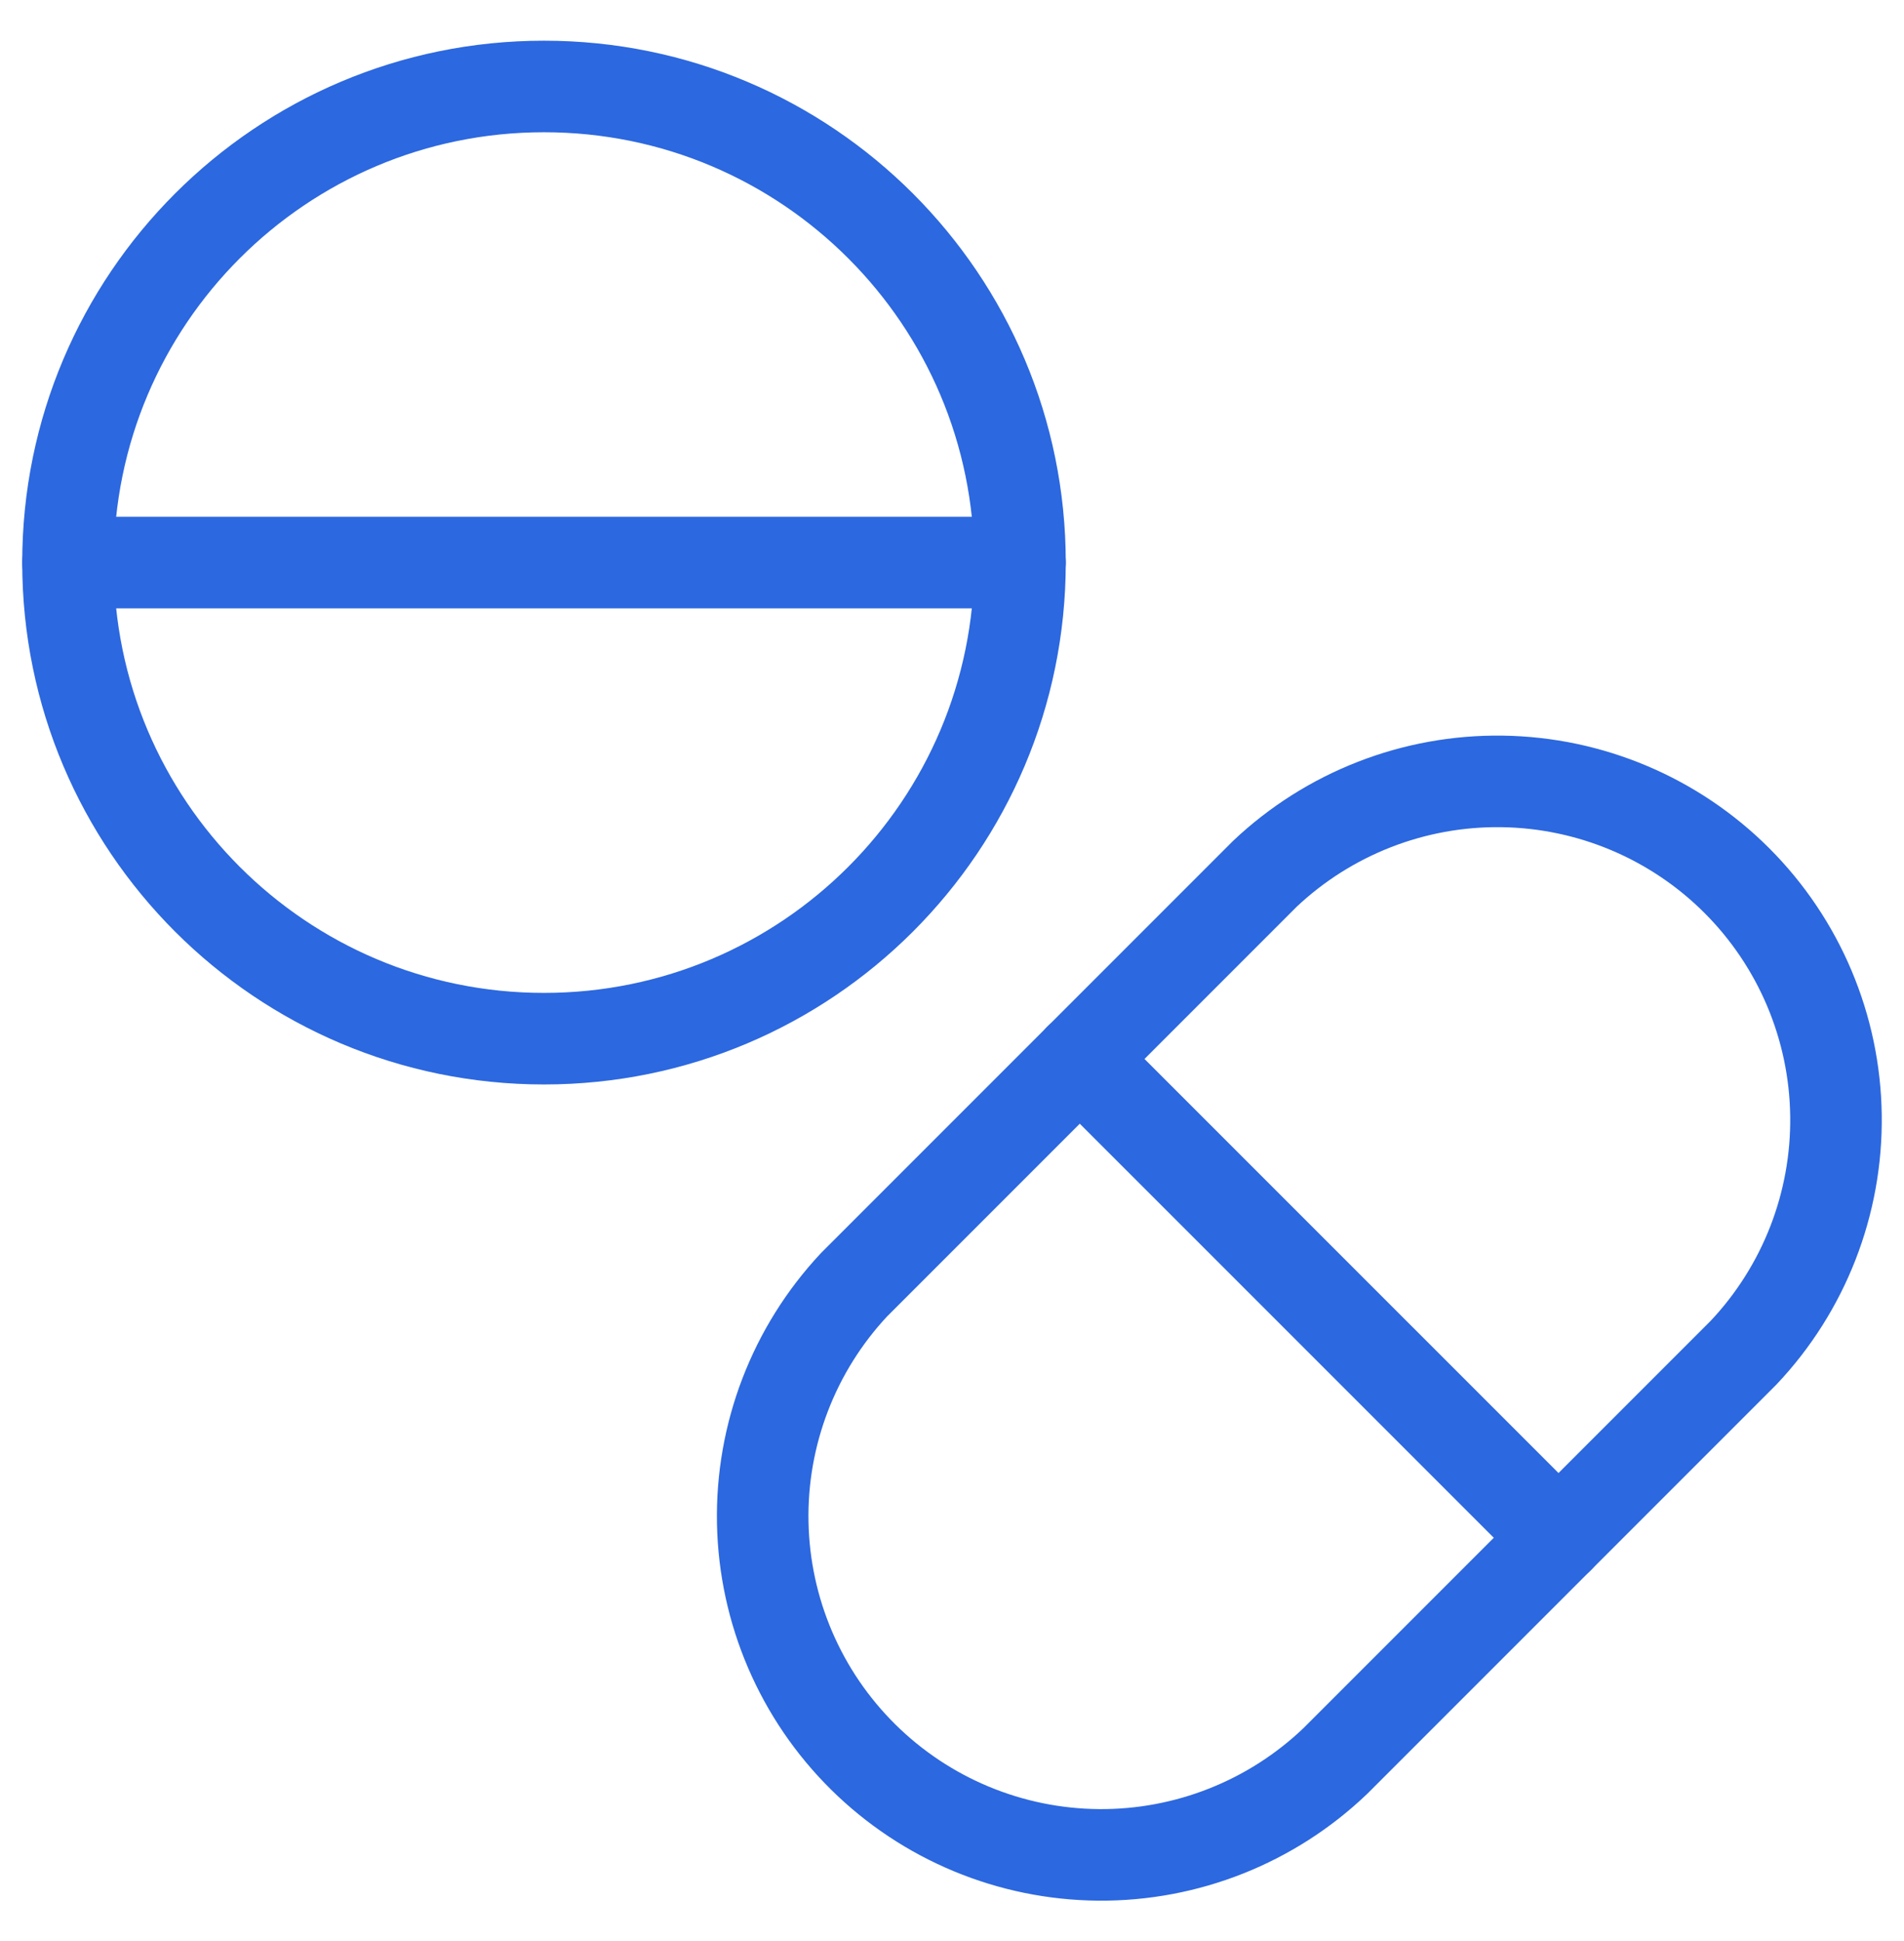 <svg width="52" height="53" viewBox="0 0 52 53" fill="none" xmlns="http://www.w3.org/2000/svg">
<path d="M34.541 23.863C36.291 22.209 38.617 21.302 41.025 21.336C43.432 21.37 45.732 22.341 47.435 24.044C49.137 25.746 50.109 28.046 50.142 30.453C50.176 32.861 49.27 35.187 47.616 36.937L36.473 48.08C34.733 49.745 32.412 50.666 30.003 50.647C27.594 50.627 25.288 49.669 23.575 47.975C21.862 46.282 20.878 43.987 20.831 41.578C20.784 39.17 21.679 36.839 23.324 35.08L34.541 23.863Z" stroke="#2C68DF" stroke-width="2.5" stroke-linecap="round" stroke-linejoin="round"/>
<path d="M29.489 28.914L42.564 41.988" stroke="#2C68DF" stroke-width="2.5" stroke-linecap="round" stroke-linejoin="round"/>
<path d="M14.857 28.361C22.037 28.361 27.857 22.541 27.857 15.361C27.857 8.182 22.037 2.361 14.857 2.361C7.678 2.361 1.857 8.182 1.857 15.361C1.857 22.541 7.678 28.361 14.857 28.361Z" stroke="#2C68DF" stroke-width="2.5" stroke-linecap="round" stroke-linejoin="round"/>
<path d="M1.857 15.361H27.857" stroke="#2C68DF" stroke-width="2.5" stroke-linecap="round" stroke-linejoin="round"/>
</svg>
